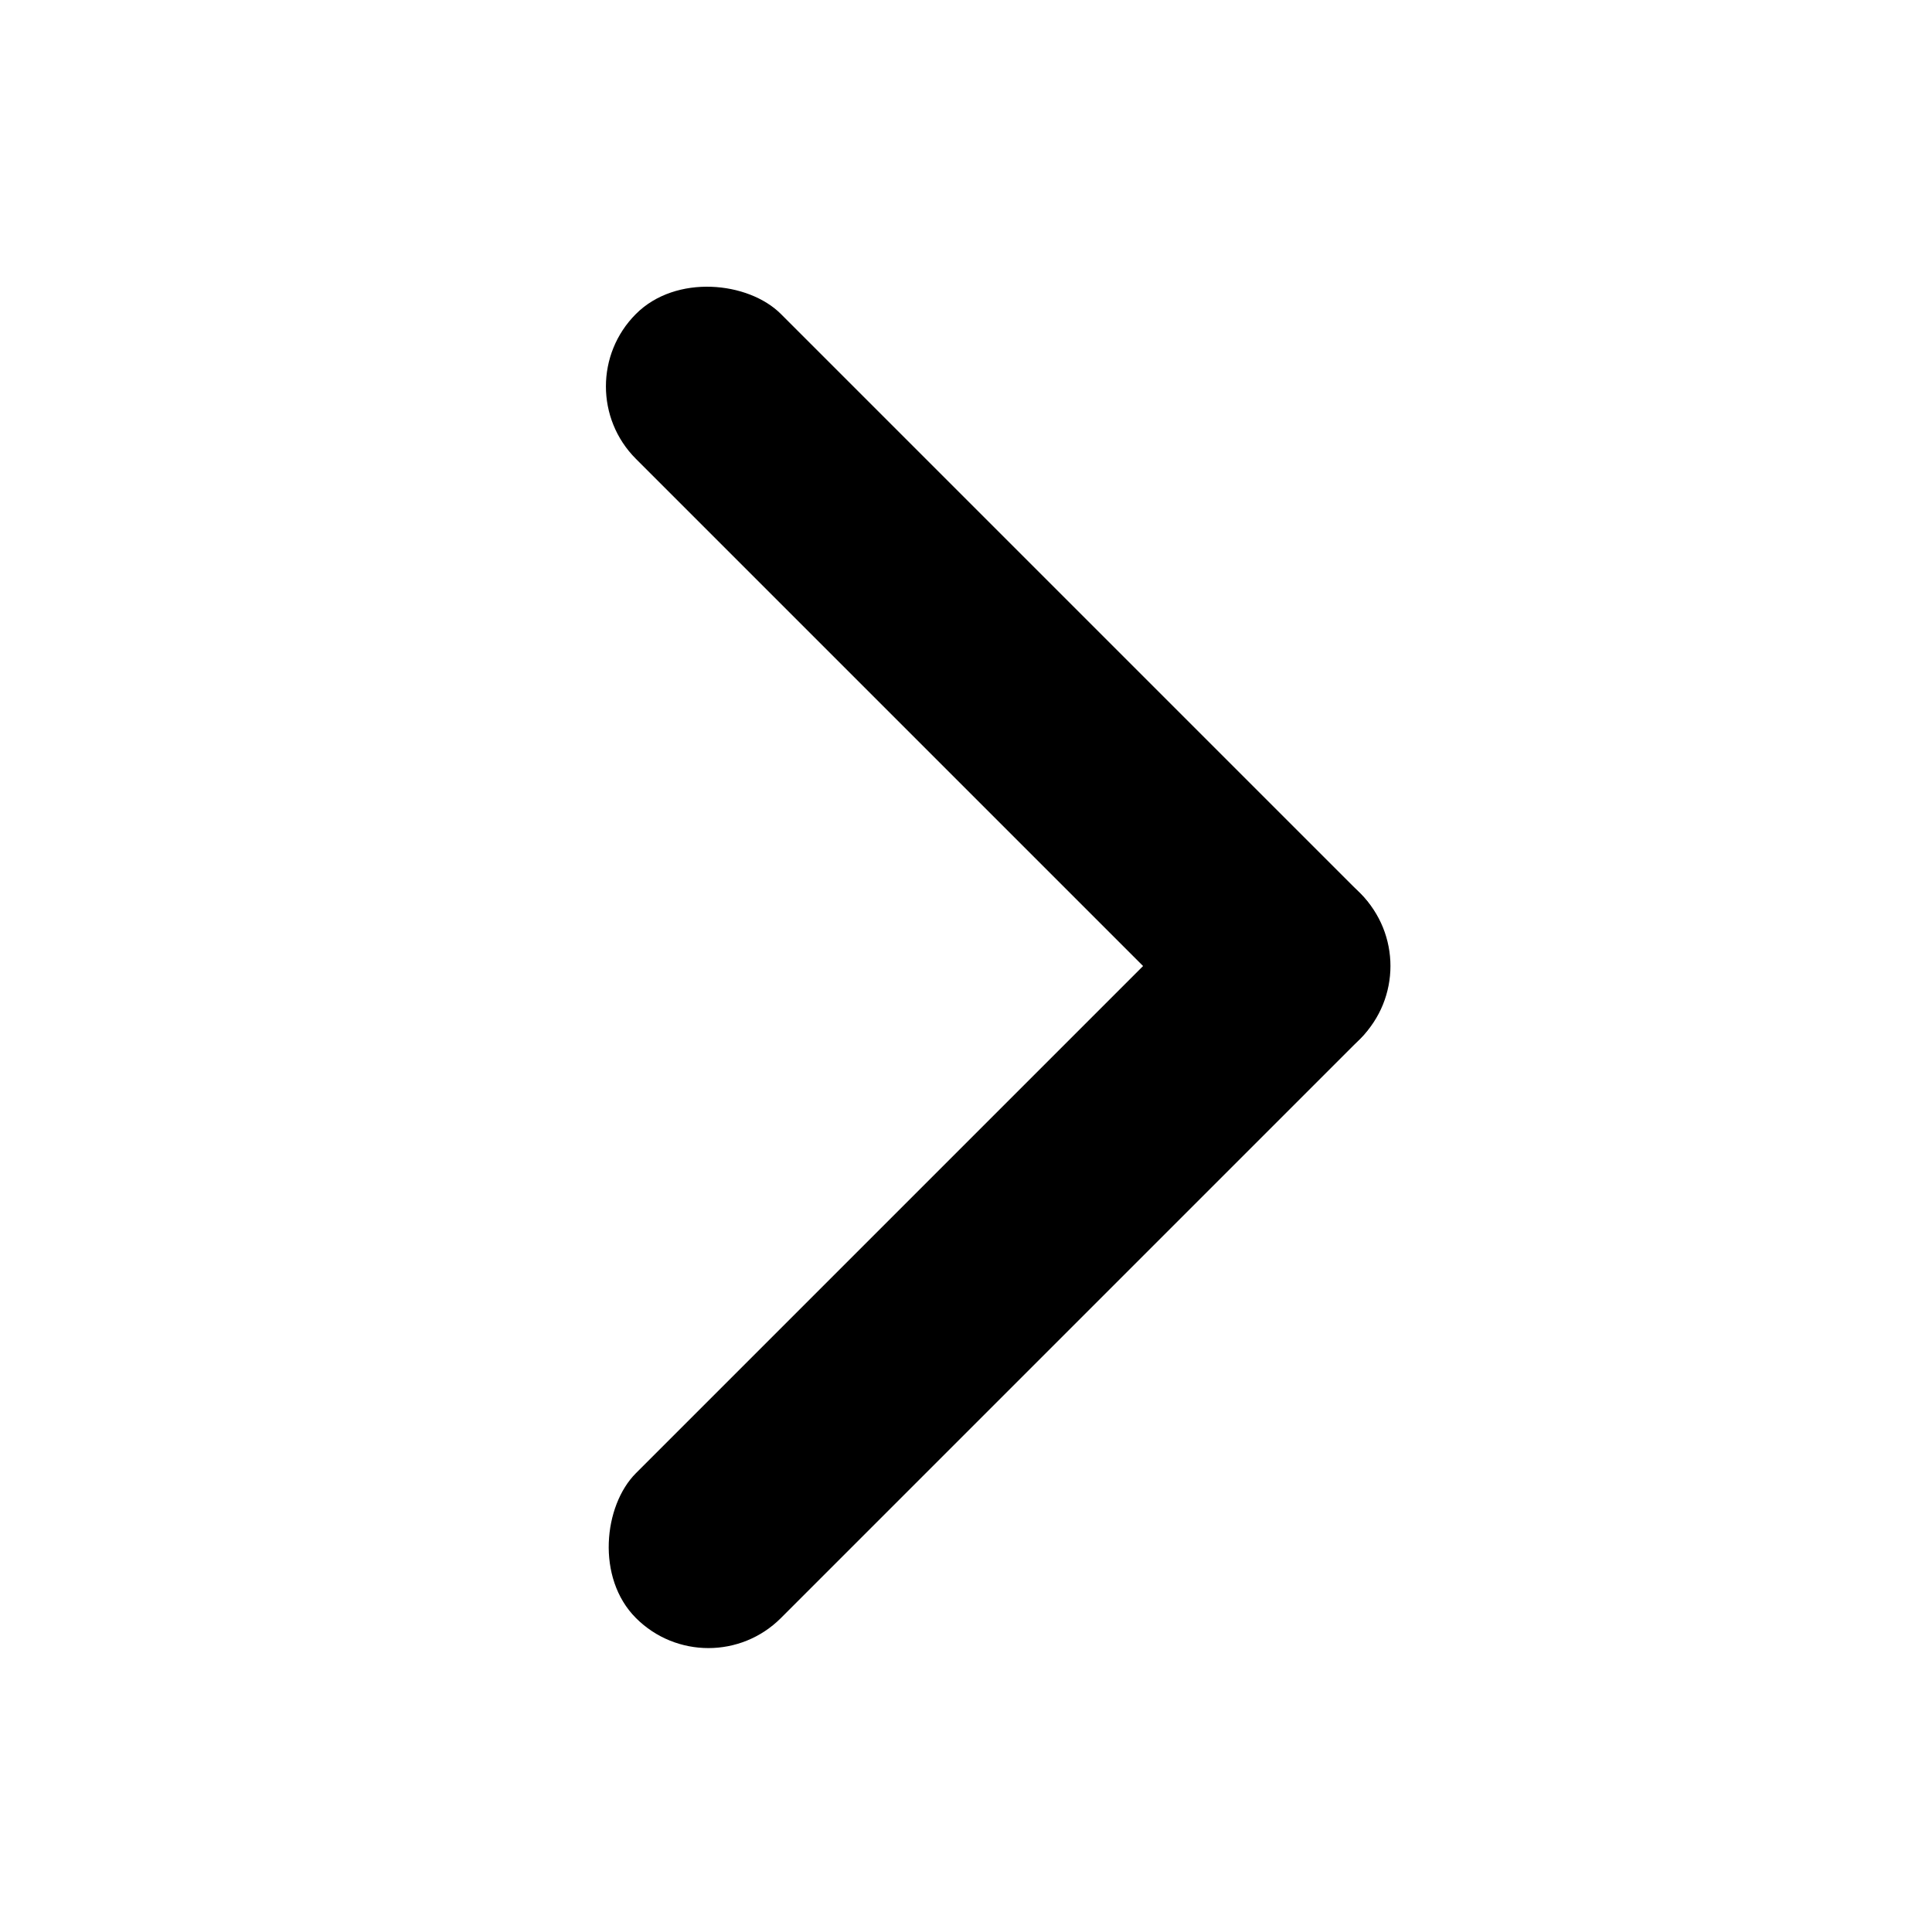 <svg viewBox="0 0 24 24" xmlns="http://www.w3.org/2000/svg">
<rect x="16" y="10.2" width="2.546" height="12.728" rx="1.273" transform="rotate(45 16 10.2)" stroke="none" />
<rect x="17.8" y="12" width="2.546" height="12.728" rx="1.273" transform="rotate(135 17.8 12)" stroke="none" />
</svg>
